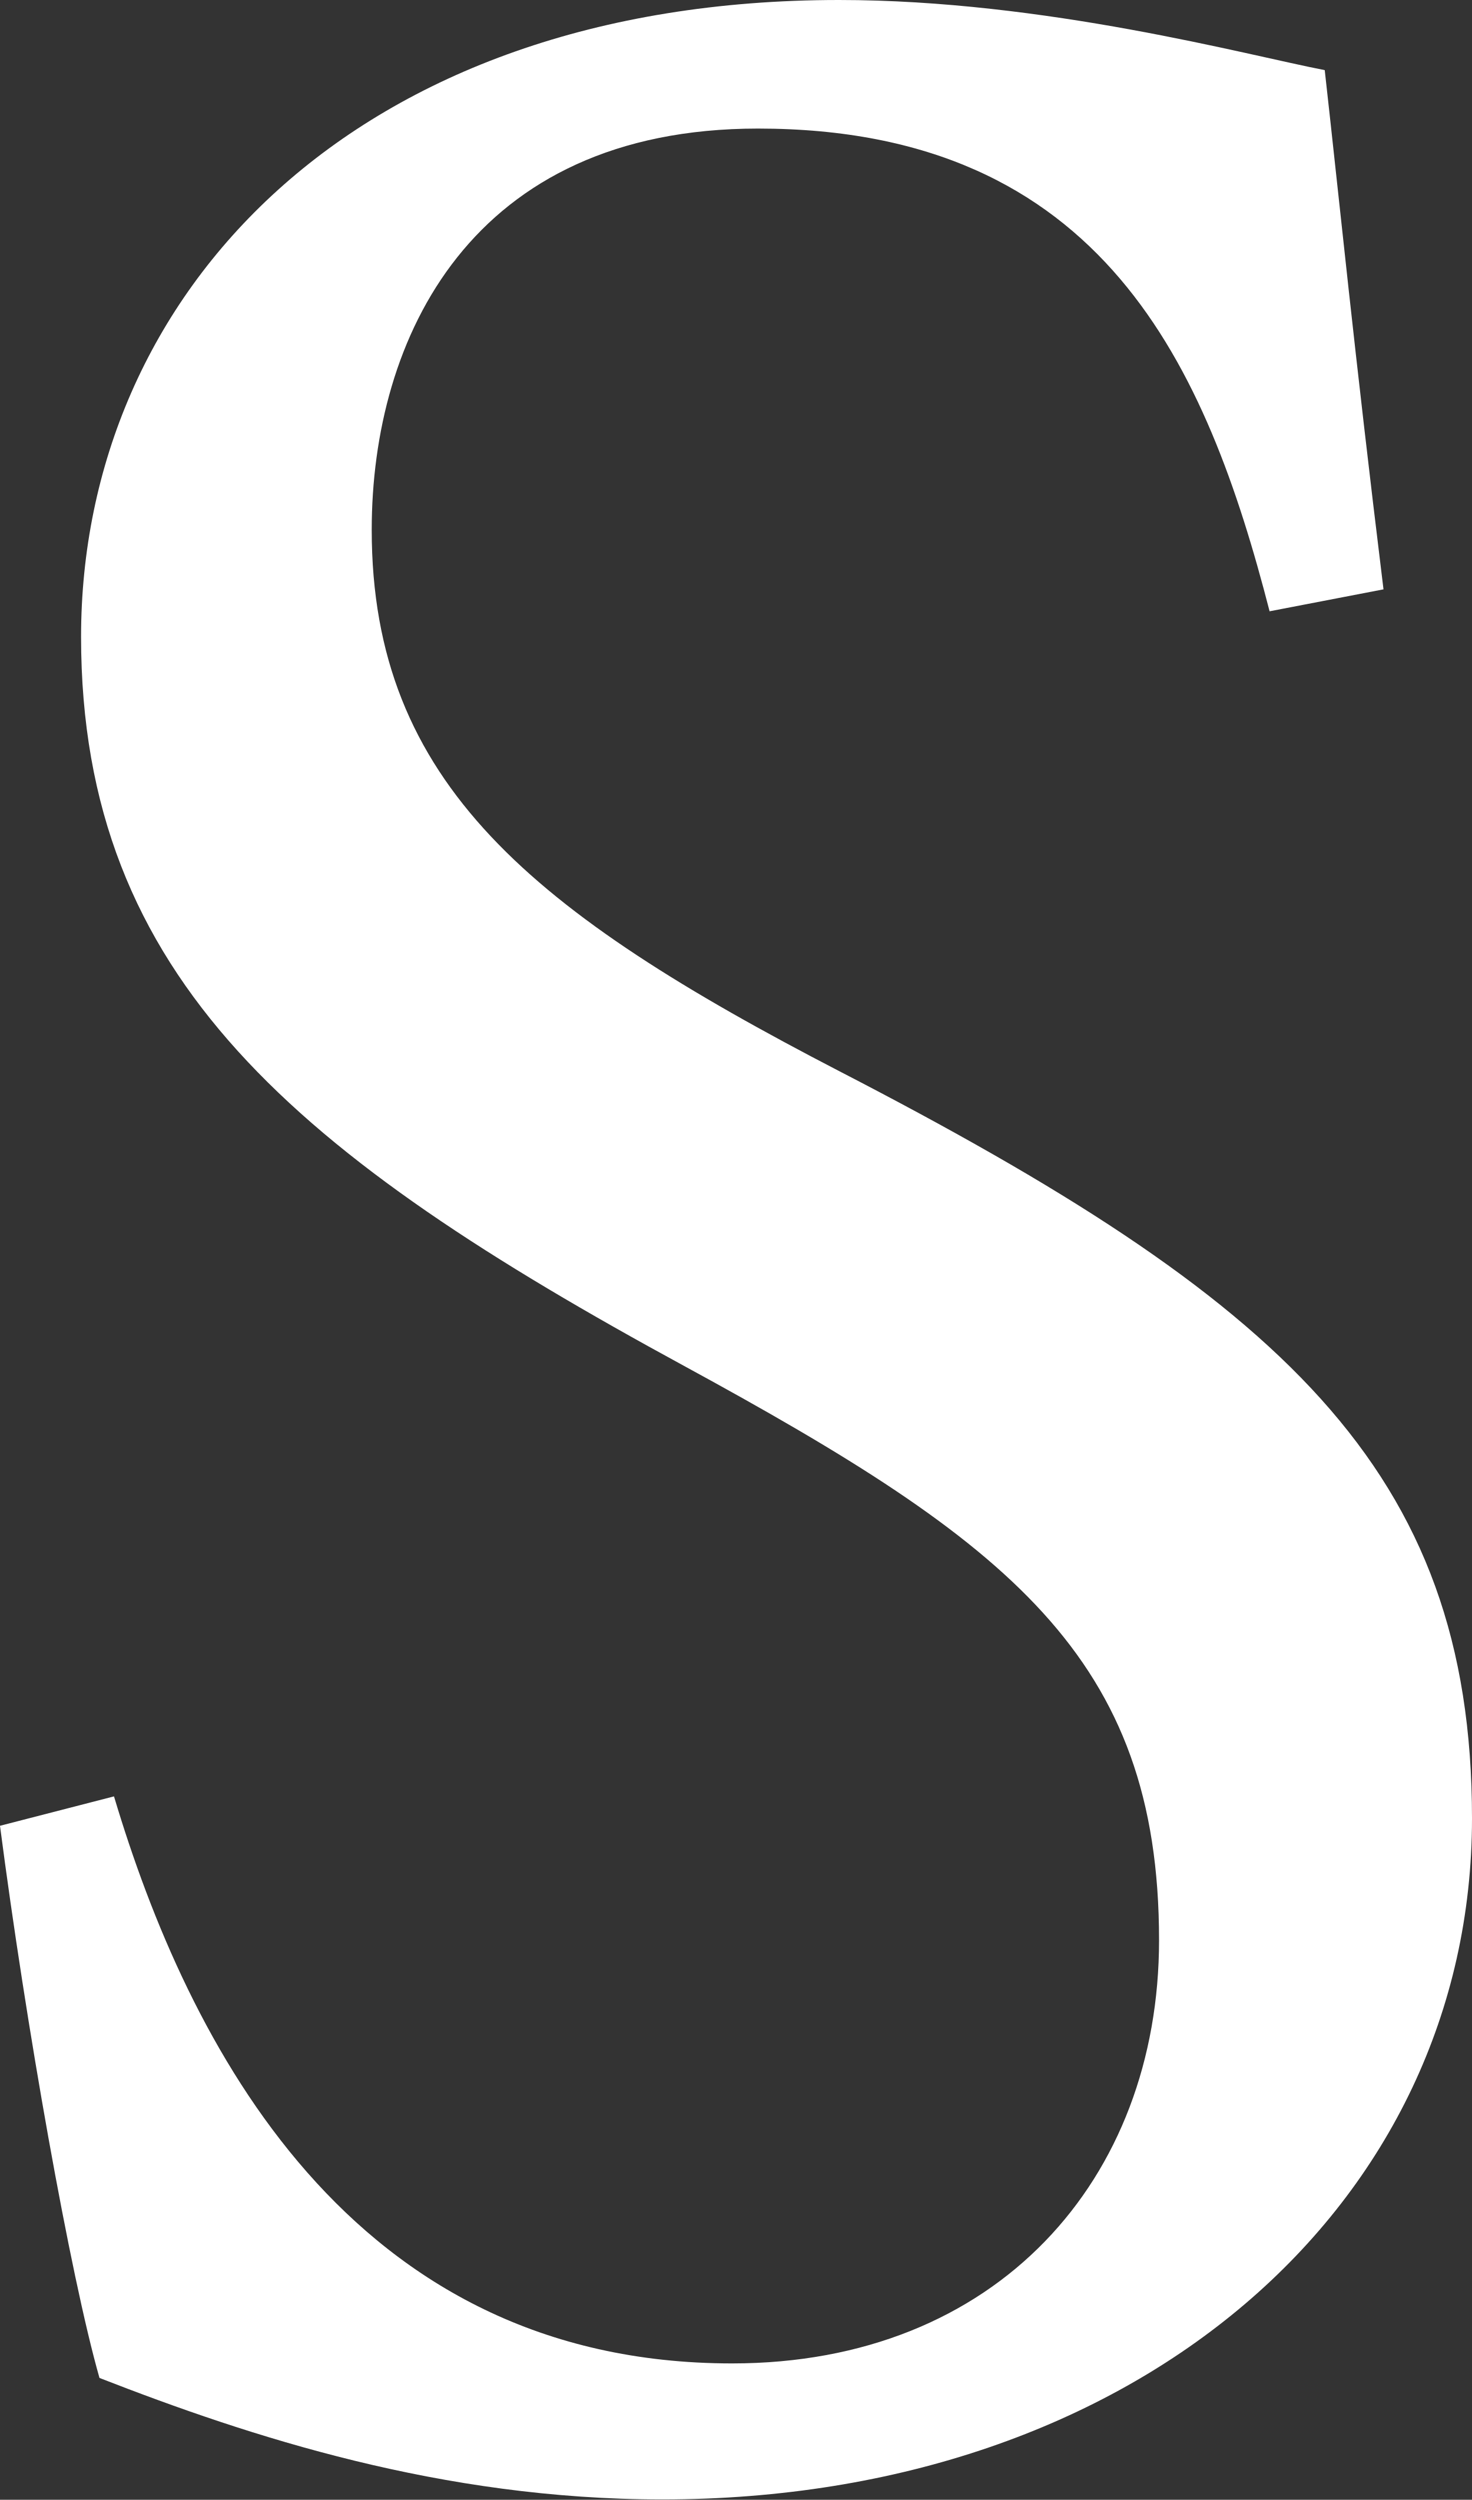 <?xml version="1.0" encoding="UTF-8"?>
<svg id="_レイヤー_2" data-name="レイヤー_2" xmlns="http://www.w3.org/2000/svg" viewBox="0 0 41.58 70.58">
  <rect x="0" y="0" width="41.58" height="70.58" fill="#333333" stroke="none"/>
  <defs>
    <style>
      .cls-1 {
        fill: #fff;
      }
    </style>
  </defs>
  <g id="_採用" data-name="採用">
    <path class="cls-1" d="M35.86,17.25c-1.77-6.86-4.68-13.62-14.45-13.62-8.11,0-10.91,5.92-10.91,11.33,0,7.17,4.57,10.81,13.2,15.28,12.47,6.44,17.88,11.23,17.88,21.1,0,10.91-9.46,19.23-22.87,19.23-6.24,0-11.64-1.77-15.9-3.43-.83-2.91-2.08-9.98-2.81-15.59l3.22-.83c2.08,6.96,6.65,16.01,17.46,16.01,7.48,0,12.06-5.2,12.06-11.95,0-8-4.26-11.23-13.41-16.21C8.42,32.64,2.29,27.65,2.29,17.98S9.98,0,23.7,0c5.82,0,11.54,1.56,13.72,1.98.42,3.74.83,7.9,1.66,14.66l-3.22.62Z"/>
  </g>
</svg>
